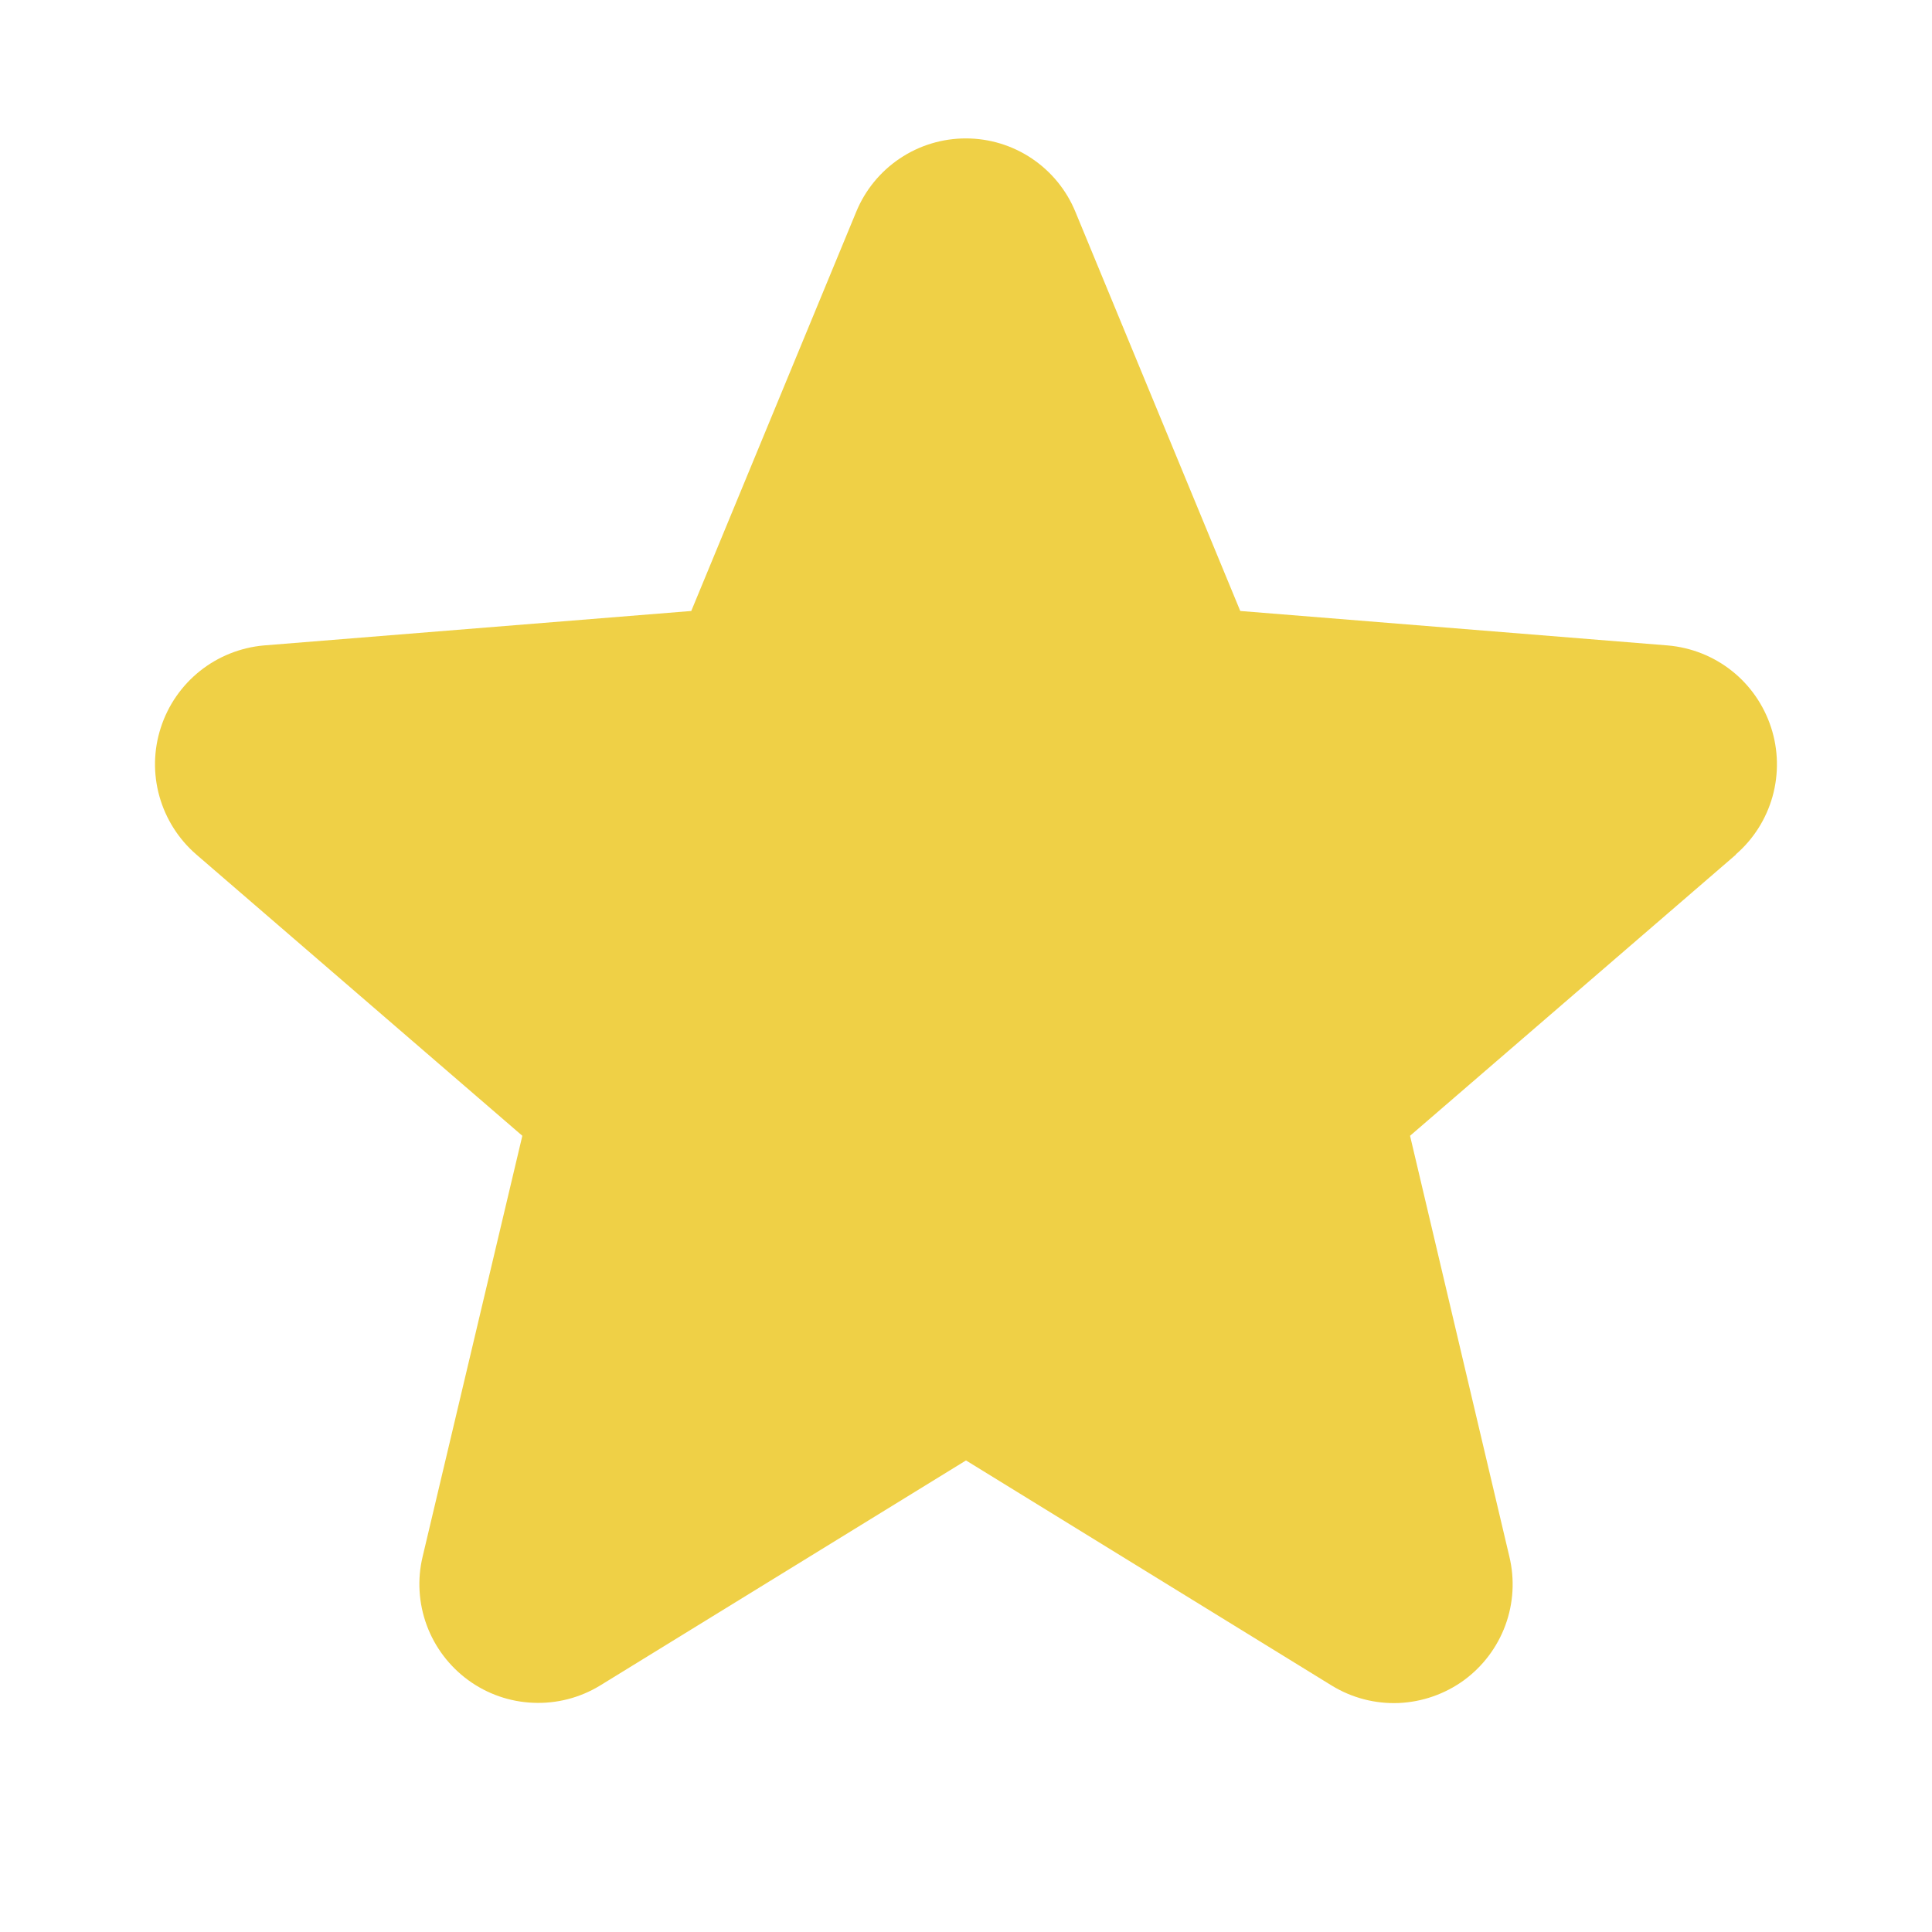 <svg width="25" height="25" viewBox="0 0 25 25" fill="none" xmlns="http://www.w3.org/2000/svg">
<path d="M22.465 11.057L18.246 14.697L19.531 20.142C19.602 20.437 19.584 20.747 19.479 21.032C19.374 21.317 19.186 21.565 18.941 21.744C18.695 21.922 18.401 22.024 18.098 22.037C17.794 22.049 17.494 21.971 17.234 21.812L12.5 18.898L7.763 21.812C7.503 21.97 7.203 22.047 6.9 22.034C6.597 22.022 6.304 21.92 6.059 21.741C5.814 21.562 5.627 21.315 5.522 21.031C5.417 20.746 5.398 20.437 5.469 20.142L6.759 14.697L2.54 11.057C2.311 10.859 2.145 10.597 2.063 10.305C1.981 10.013 1.987 9.704 2.081 9.415C2.174 9.127 2.35 8.872 2.587 8.683C2.824 8.494 3.112 8.379 3.414 8.352L8.945 7.906L11.079 2.742C11.194 2.461 11.391 2.22 11.643 2.051C11.896 1.881 12.193 1.791 12.498 1.791C12.802 1.791 13.099 1.881 13.352 2.051C13.604 2.22 13.801 2.461 13.916 2.742L16.049 7.906L21.581 8.352C21.883 8.378 22.172 8.492 22.41 8.681C22.648 8.87 22.824 9.125 22.918 9.414C23.012 9.702 23.018 10.013 22.937 10.305C22.855 10.598 22.689 10.86 22.459 11.058L22.465 11.057Z" fill="#EFD046"/>
</svg>
